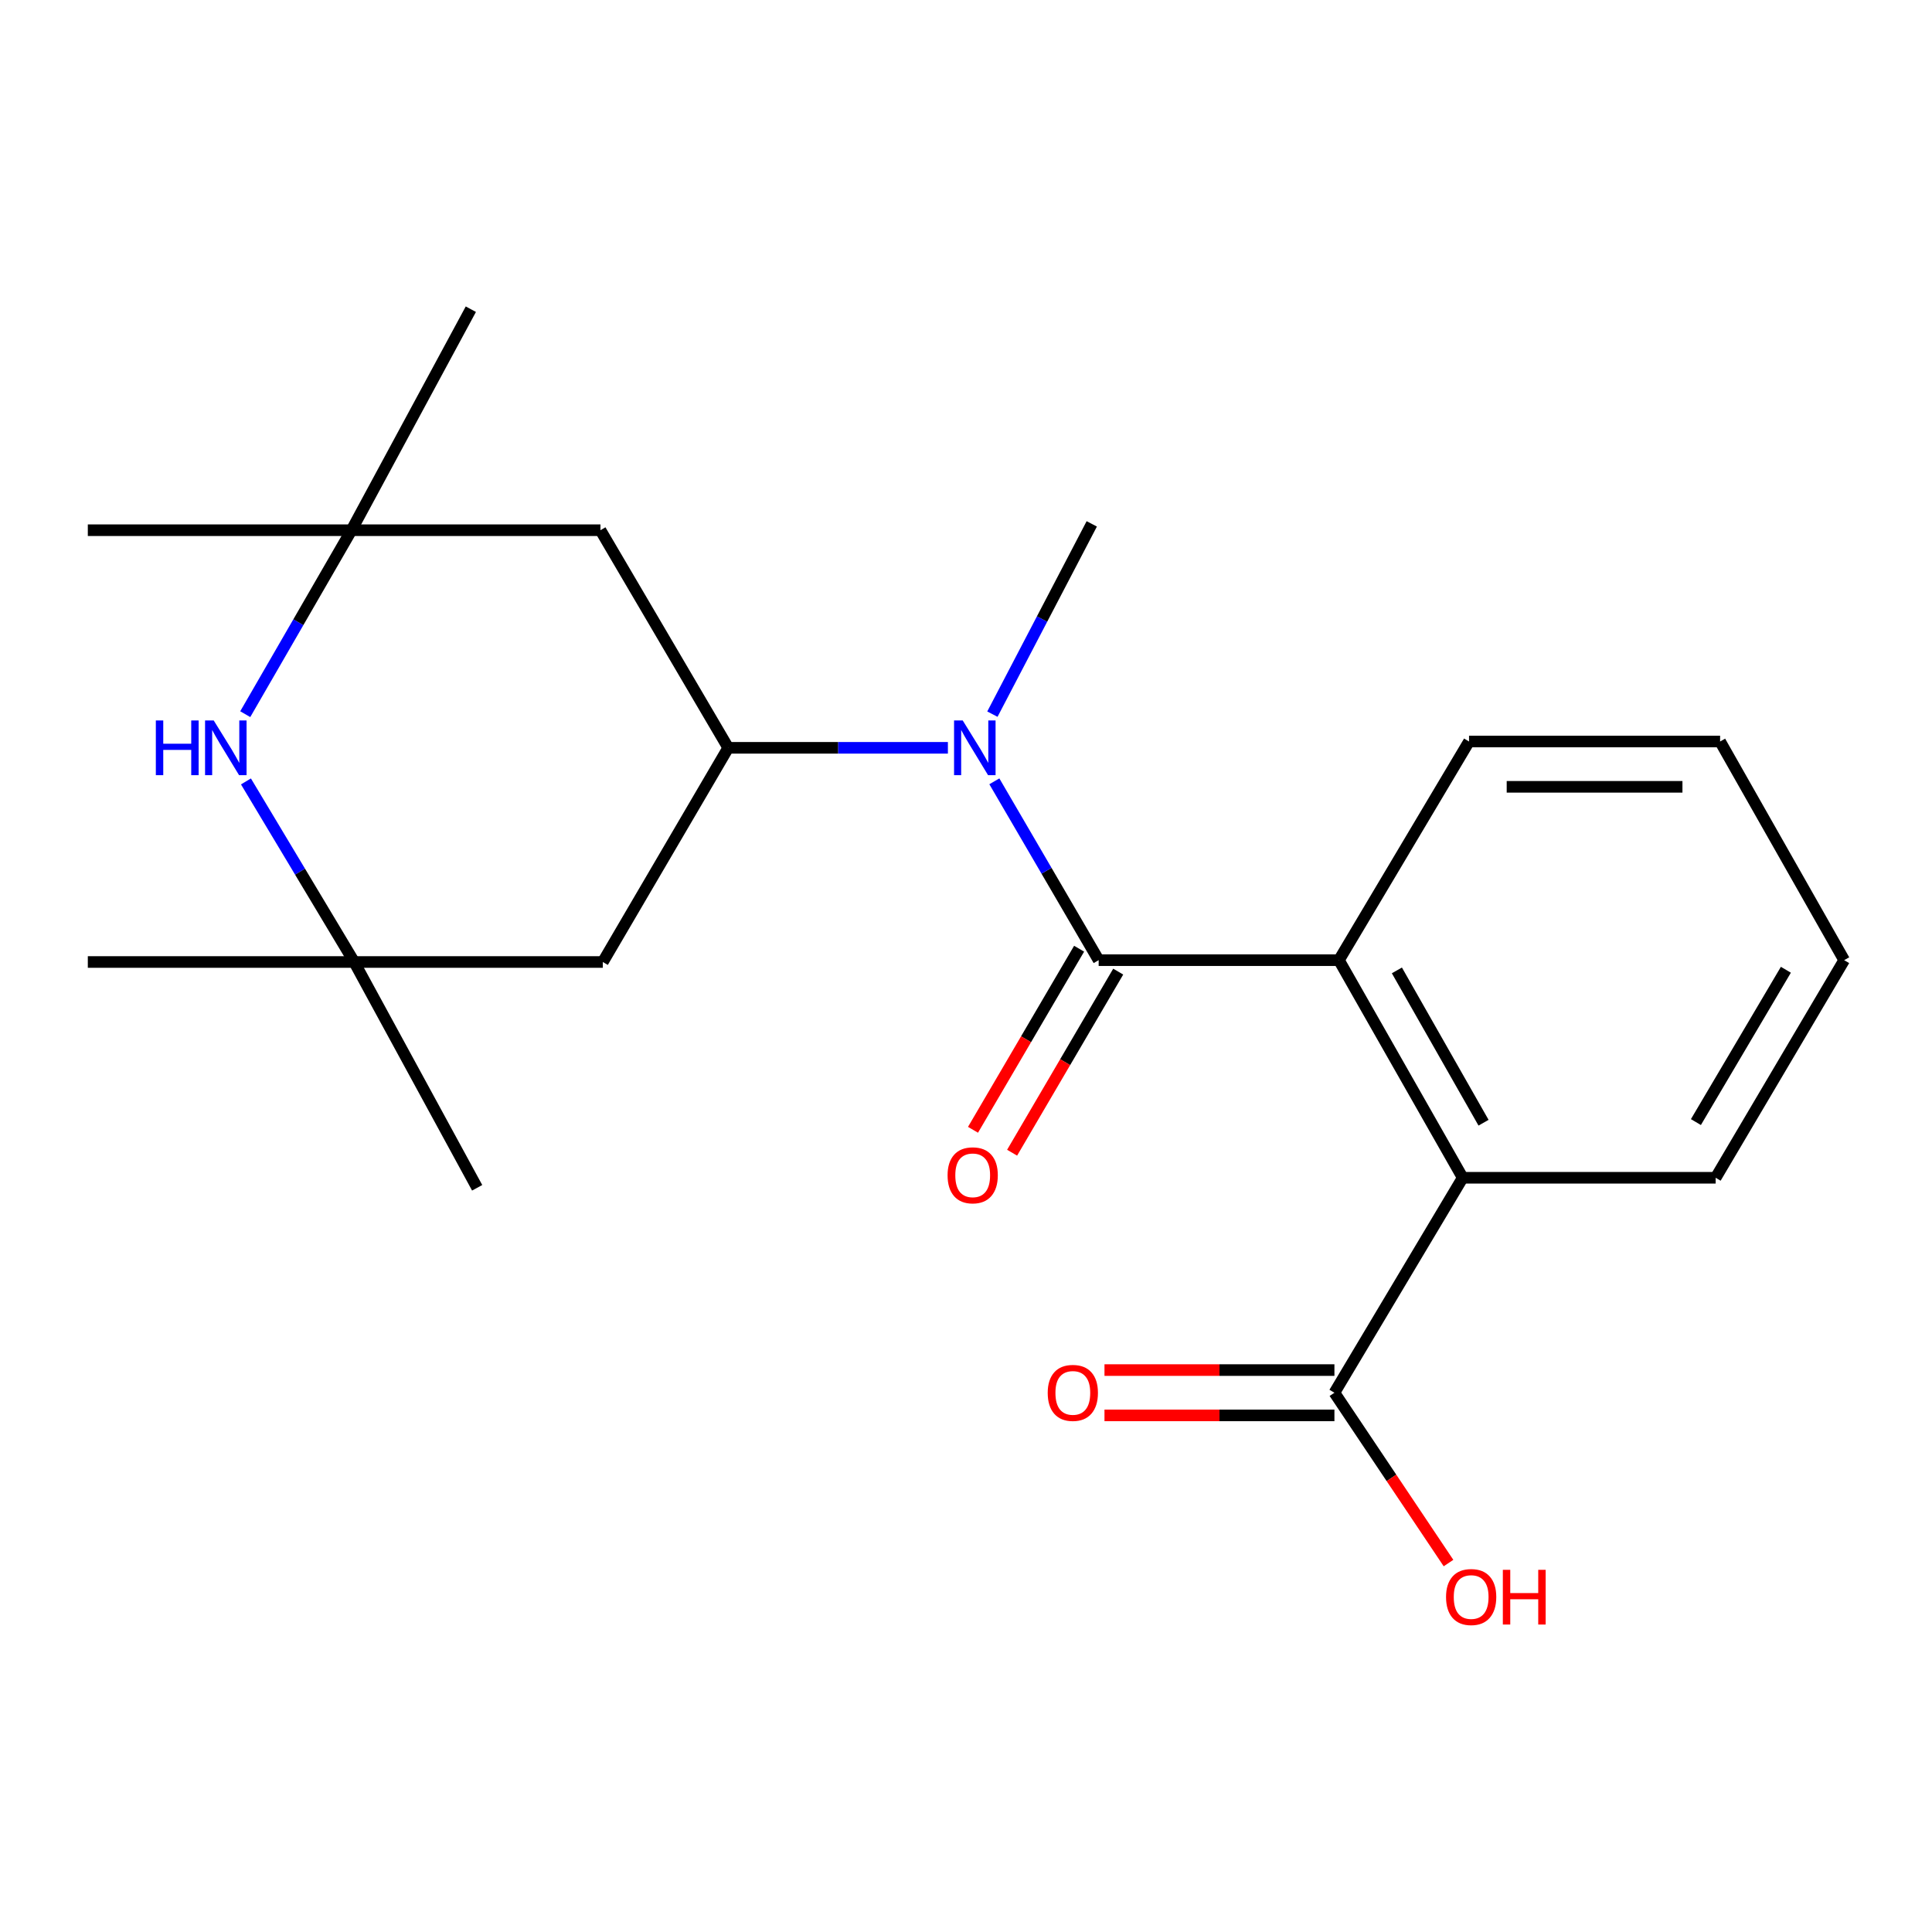 <?xml version='1.0' encoding='iso-8859-1'?>
<svg version='1.1' baseProfile='full'
              xmlns='http://www.w3.org/2000/svg'
                      xmlns:rdkit='http://www.rdkit.org/xml'
                      xmlns:xlink='http://www.w3.org/1999/xlink'
                  xml:space='preserve'
width='1000px' height='1000px' viewBox='0 0 1000 1000'>
<!-- END OF HEADER -->
<rect style='opacity:1.0;fill:#FFFFFF;stroke:none' width='1000' height='1000' x='0' y='0'> </rect>
<path class='bond-0' d='M 568.664,496.979 L 541.669,450.695' style='fill:none;fill-rule:evenodd;stroke:#000000;stroke-width:6px;stroke-linecap:butt;stroke-linejoin:miter;stroke-opacity:1' />
<path class='bond-0' d='M 541.669,450.695 L 514.675,404.411' style='fill:none;fill-rule:evenodd;stroke:#0000FF;stroke-width:6px;stroke-linecap:butt;stroke-linejoin:miter;stroke-opacity:1' />
<path class='bond-1' d='M 568.664,496.979 L 693.025,496.979' style='fill:none;fill-rule:evenodd;stroke:#000000;stroke-width:6px;stroke-linecap:butt;stroke-linejoin:miter;stroke-opacity:1' />
<path class='bond-10' d='M 558.544,491.05 L 531.085,537.917' style='fill:none;fill-rule:evenodd;stroke:#000000;stroke-width:6px;stroke-linecap:butt;stroke-linejoin:miter;stroke-opacity:1' />
<path class='bond-10' d='M 531.085,537.917 L 503.626,584.783' style='fill:none;fill-rule:evenodd;stroke:#FF0000;stroke-width:6px;stroke-linecap:butt;stroke-linejoin:miter;stroke-opacity:1' />
<path class='bond-10' d='M 578.784,502.908 L 551.324,549.775' style='fill:none;fill-rule:evenodd;stroke:#000000;stroke-width:6px;stroke-linecap:butt;stroke-linejoin:miter;stroke-opacity:1' />
<path class='bond-10' d='M 551.324,549.775 L 523.865,596.641' style='fill:none;fill-rule:evenodd;stroke:#FF0000;stroke-width:6px;stroke-linecap:butt;stroke-linejoin:miter;stroke-opacity:1' />
<path class='bond-2' d='M 490.63,387.07 L 433.779,387.07' style='fill:none;fill-rule:evenodd;stroke:#0000FF;stroke-width:6px;stroke-linecap:butt;stroke-linejoin:miter;stroke-opacity:1' />
<path class='bond-2' d='M 433.779,387.07 L 376.929,387.07' style='fill:none;fill-rule:evenodd;stroke:#000000;stroke-width:6px;stroke-linecap:butt;stroke-linejoin:miter;stroke-opacity:1' />
<path class='bond-13' d='M 513.663,369.64 L 539.378,320.396' style='fill:none;fill-rule:evenodd;stroke:#0000FF;stroke-width:6px;stroke-linecap:butt;stroke-linejoin:miter;stroke-opacity:1' />
<path class='bond-13' d='M 539.378,320.396 L 565.093,271.153' style='fill:none;fill-rule:evenodd;stroke:#000000;stroke-width:6px;stroke-linecap:butt;stroke-linejoin:miter;stroke-opacity:1' />
<path class='bond-3' d='M 693.025,496.979 L 757.102,609.612' style='fill:none;fill-rule:evenodd;stroke:#000000;stroke-width:6px;stroke-linecap:butt;stroke-linejoin:miter;stroke-opacity:1' />
<path class='bond-3' d='M 723.026,502.275 L 767.879,581.118' style='fill:none;fill-rule:evenodd;stroke:#000000;stroke-width:6px;stroke-linecap:butt;stroke-linejoin:miter;stroke-opacity:1' />
<path class='bond-14' d='M 693.025,496.979 L 760.373,383.799' style='fill:none;fill-rule:evenodd;stroke:#000000;stroke-width:6px;stroke-linecap:butt;stroke-linejoin:miter;stroke-opacity:1' />
<path class='bond-8' d='M 376.929,387.07 L 310.793,274.437' style='fill:none;fill-rule:evenodd;stroke:#000000;stroke-width:6px;stroke-linecap:butt;stroke-linejoin:miter;stroke-opacity:1' />
<path class='bond-9' d='M 376.929,387.07 L 312.018,497.93' style='fill:none;fill-rule:evenodd;stroke:#000000;stroke-width:6px;stroke-linecap:butt;stroke-linejoin:miter;stroke-opacity:1' />
<path class='bond-5' d='M 757.102,609.612 L 690.693,720.876' style='fill:none;fill-rule:evenodd;stroke:#000000;stroke-width:6px;stroke-linecap:butt;stroke-linejoin:miter;stroke-opacity:1' />
<path class='bond-15' d='M 757.102,609.612 L 888.019,609.612' style='fill:none;fill-rule:evenodd;stroke:#000000;stroke-width:6px;stroke-linecap:butt;stroke-linejoin:miter;stroke-opacity:1' />
<path class='bond-4' d='M 127.305,404.461 L 155.318,451.196' style='fill:none;fill-rule:evenodd;stroke:#0000FF;stroke-width:6px;stroke-linecap:butt;stroke-linejoin:miter;stroke-opacity:1' />
<path class='bond-4' d='M 155.318,451.196 L 183.33,497.93' style='fill:none;fill-rule:evenodd;stroke:#000000;stroke-width:6px;stroke-linecap:butt;stroke-linejoin:miter;stroke-opacity:1' />
<path class='bond-23' d='M 126.938,369.658 L 154.437,322.047' style='fill:none;fill-rule:evenodd;stroke:#0000FF;stroke-width:6px;stroke-linecap:butt;stroke-linejoin:miter;stroke-opacity:1' />
<path class='bond-23' d='M 154.437,322.047 L 181.935,274.437' style='fill:none;fill-rule:evenodd;stroke:#000000;stroke-width:6px;stroke-linecap:butt;stroke-linejoin:miter;stroke-opacity:1' />
<path class='bond-11' d='M 690.693,709.148 L 631.186,709.148' style='fill:none;fill-rule:evenodd;stroke:#000000;stroke-width:6px;stroke-linecap:butt;stroke-linejoin:miter;stroke-opacity:1' />
<path class='bond-11' d='M 631.186,709.148 L 571.678,709.148' style='fill:none;fill-rule:evenodd;stroke:#FF0000;stroke-width:6px;stroke-linecap:butt;stroke-linejoin:miter;stroke-opacity:1' />
<path class='bond-11' d='M 690.693,732.605 L 631.186,732.605' style='fill:none;fill-rule:evenodd;stroke:#000000;stroke-width:6px;stroke-linecap:butt;stroke-linejoin:miter;stroke-opacity:1' />
<path class='bond-11' d='M 631.186,732.605 L 571.678,732.605' style='fill:none;fill-rule:evenodd;stroke:#FF0000;stroke-width:6px;stroke-linecap:butt;stroke-linejoin:miter;stroke-opacity:1' />
<path class='bond-12' d='M 690.693,720.876 L 720.22,764.957' style='fill:none;fill-rule:evenodd;stroke:#000000;stroke-width:6px;stroke-linecap:butt;stroke-linejoin:miter;stroke-opacity:1' />
<path class='bond-12' d='M 720.22,764.957 L 749.746,809.038' style='fill:none;fill-rule:evenodd;stroke:#FF0000;stroke-width:6px;stroke-linecap:butt;stroke-linejoin:miter;stroke-opacity:1' />
<path class='bond-6' d='M 183.33,497.93 L 312.018,497.93' style='fill:none;fill-rule:evenodd;stroke:#000000;stroke-width:6px;stroke-linecap:butt;stroke-linejoin:miter;stroke-opacity:1' />
<path class='bond-17' d='M 183.33,497.93 L 246.977,614.798' style='fill:none;fill-rule:evenodd;stroke:#000000;stroke-width:6px;stroke-linecap:butt;stroke-linejoin:miter;stroke-opacity:1' />
<path class='bond-18' d='M 183.33,497.93 L 45.455,497.93' style='fill:none;fill-rule:evenodd;stroke:#000000;stroke-width:6px;stroke-linecap:butt;stroke-linejoin:miter;stroke-opacity:1' />
<path class='bond-7' d='M 181.935,274.437 L 310.793,274.437' style='fill:none;fill-rule:evenodd;stroke:#000000;stroke-width:6px;stroke-linecap:butt;stroke-linejoin:miter;stroke-opacity:1' />
<path class='bond-16' d='M 181.935,274.437 L 243.706,160.044' style='fill:none;fill-rule:evenodd;stroke:#000000;stroke-width:6px;stroke-linecap:butt;stroke-linejoin:miter;stroke-opacity:1' />
<path class='bond-19' d='M 181.935,274.437 L 45.455,274.437' style='fill:none;fill-rule:evenodd;stroke:#000000;stroke-width:6px;stroke-linecap:butt;stroke-linejoin:miter;stroke-opacity:1' />
<path class='bond-20' d='M 760.373,383.799 L 890.325,383.799' style='fill:none;fill-rule:evenodd;stroke:#000000;stroke-width:6px;stroke-linecap:butt;stroke-linejoin:miter;stroke-opacity:1' />
<path class='bond-20' d='M 779.866,407.256 L 870.832,407.256' style='fill:none;fill-rule:evenodd;stroke:#000000;stroke-width:6px;stroke-linecap:butt;stroke-linejoin:miter;stroke-opacity:1' />
<path class='bond-22' d='M 888.019,609.612 L 954.545,496.979' style='fill:none;fill-rule:evenodd;stroke:#000000;stroke-width:6px;stroke-linecap:butt;stroke-linejoin:miter;stroke-opacity:1' />
<path class='bond-22' d='M 877.801,580.787 L 924.369,501.944' style='fill:none;fill-rule:evenodd;stroke:#000000;stroke-width:6px;stroke-linecap:butt;stroke-linejoin:miter;stroke-opacity:1' />
<path class='bond-21' d='M 890.325,383.799 L 954.545,496.979' style='fill:none;fill-rule:evenodd;stroke:#000000;stroke-width:6px;stroke-linecap:butt;stroke-linejoin:miter;stroke-opacity:1' />
<path  class='atom-1' d='M 498.301 372.91
L 507.581 387.91
Q 508.501 389.39, 509.981 392.07
Q 511.461 394.75, 511.541 394.91
L 511.541 372.91
L 515.301 372.91
L 515.301 401.23
L 511.421 401.23
L 501.461 384.83
Q 500.301 382.91, 499.061 380.71
Q 497.861 378.51, 497.501 377.83
L 497.501 401.23
L 493.821 401.23
L 493.821 372.91
L 498.301 372.91
' fill='#0000FF'/>
<path  class='atom-5' d='M 80.661 372.91
L 84.501 372.91
L 84.501 384.95
L 98.981 384.95
L 98.981 372.91
L 102.821 372.91
L 102.821 401.23
L 98.981 401.23
L 98.981 388.15
L 84.501 388.15
L 84.501 401.23
L 80.661 401.23
L 80.661 372.91
' fill='#0000FF'/>
<path  class='atom-5' d='M 110.621 372.91
L 119.901 387.91
Q 120.821 389.39, 122.301 392.07
Q 123.781 394.75, 123.861 394.91
L 123.861 372.91
L 127.621 372.91
L 127.621 401.23
L 123.741 401.23
L 113.781 384.83
Q 112.621 382.91, 111.381 380.71
Q 110.181 378.51, 109.821 377.83
L 109.821 401.23
L 106.141 401.23
L 106.141 372.91
L 110.621 372.91
' fill='#0000FF'/>
<path  class='atom-11' d='M 490.466 608.337
Q 490.466 601.537, 493.826 597.737
Q 497.186 593.937, 503.466 593.937
Q 509.746 593.937, 513.106 597.737
Q 516.466 601.537, 516.466 608.337
Q 516.466 615.217, 513.066 619.137
Q 509.666 623.017, 503.466 623.017
Q 497.226 623.017, 493.826 619.137
Q 490.466 615.257, 490.466 608.337
M 503.466 619.817
Q 507.786 619.817, 510.106 616.937
Q 512.466 614.017, 512.466 608.337
Q 512.466 602.777, 510.106 599.977
Q 507.786 597.137, 503.466 597.137
Q 499.146 597.137, 496.786 599.937
Q 494.466 602.737, 494.466 608.337
Q 494.466 614.057, 496.786 616.937
Q 499.146 619.817, 503.466 619.817
' fill='#FF0000'/>
<path  class='atom-12' d='M 542.293 720.956
Q 542.293 714.156, 545.653 710.356
Q 549.013 706.556, 555.293 706.556
Q 561.573 706.556, 564.933 710.356
Q 568.293 714.156, 568.293 720.956
Q 568.293 727.836, 564.893 731.756
Q 561.493 735.636, 555.293 735.636
Q 549.053 735.636, 545.653 731.756
Q 542.293 727.876, 542.293 720.956
M 555.293 732.436
Q 559.613 732.436, 561.933 729.556
Q 564.293 726.636, 564.293 720.956
Q 564.293 715.396, 561.933 712.596
Q 559.613 709.756, 555.293 709.756
Q 550.973 709.756, 548.613 712.556
Q 546.293 715.356, 546.293 720.956
Q 546.293 726.676, 548.613 729.556
Q 550.973 732.436, 555.293 732.436
' fill='#FF0000'/>
<path  class='atom-13' d='M 748.468 826.617
Q 748.468 819.817, 751.828 816.017
Q 755.188 812.217, 761.468 812.217
Q 767.748 812.217, 771.108 816.017
Q 774.468 819.817, 774.468 826.617
Q 774.468 833.497, 771.068 837.417
Q 767.668 841.297, 761.468 841.297
Q 755.228 841.297, 751.828 837.417
Q 748.468 833.537, 748.468 826.617
M 761.468 838.097
Q 765.788 838.097, 768.108 835.217
Q 770.468 832.297, 770.468 826.617
Q 770.468 821.057, 768.108 818.257
Q 765.788 815.417, 761.468 815.417
Q 757.148 815.417, 754.788 818.217
Q 752.468 821.017, 752.468 826.617
Q 752.468 832.337, 754.788 835.217
Q 757.148 838.097, 761.468 838.097
' fill='#FF0000'/>
<path  class='atom-13' d='M 777.868 812.537
L 781.708 812.537
L 781.708 824.577
L 796.188 824.577
L 796.188 812.537
L 800.028 812.537
L 800.028 840.857
L 796.188 840.857
L 796.188 827.777
L 781.708 827.777
L 781.708 840.857
L 777.868 840.857
L 777.868 812.537
' fill='#FF0000'/>
</svg>
